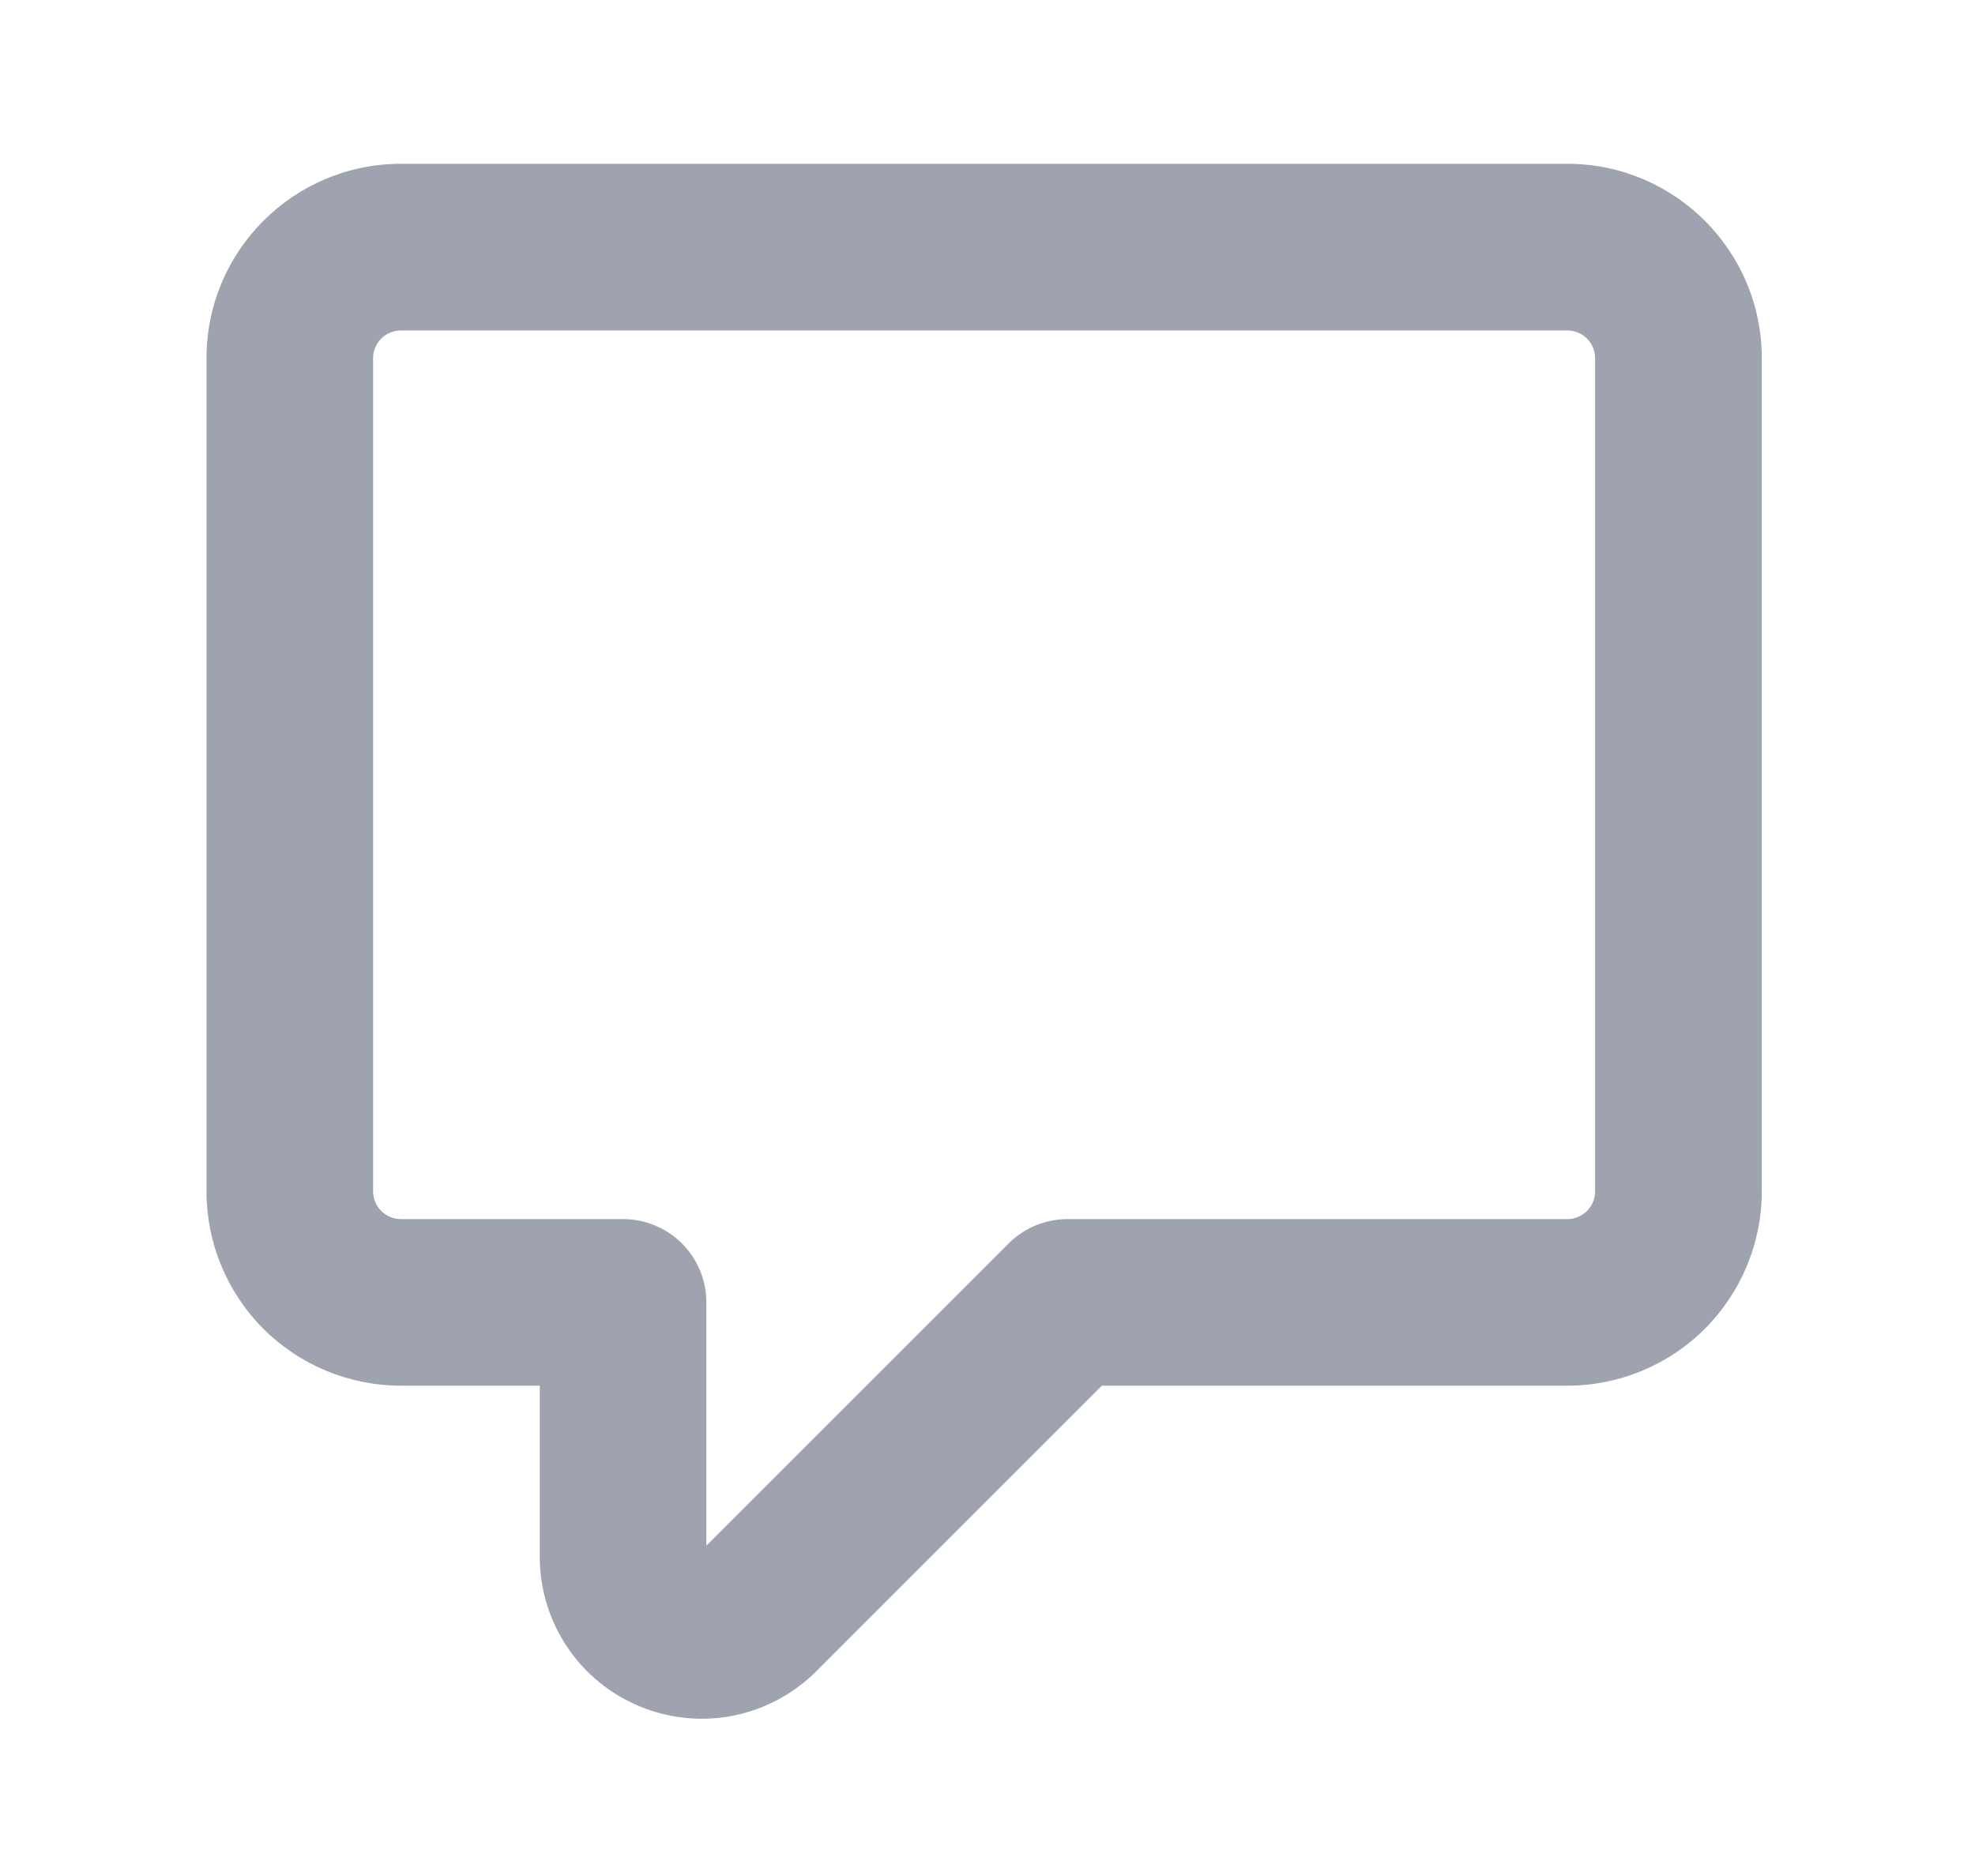 <svg width="20" height="19" viewBox="0 0 20 19" fill="none" xmlns="http://www.w3.org/2000/svg">
<path d="M2.091 3.628C2.091 2.541 2.973 1.659 4.06 1.659H15.872C16.959 1.659 17.841 2.541 17.841 3.628V12.065C17.841 12.588 17.633 13.088 17.264 13.458C16.895 13.827 16.394 14.034 15.872 14.034H11.158L8.264 16.929C8.034 17.157 7.742 17.313 7.425 17.376C7.107 17.439 6.778 17.406 6.478 17.282C6.179 17.158 5.923 16.949 5.743 16.68C5.563 16.41 5.466 16.094 5.466 15.77V14.034H4.06C3.537 14.034 3.037 13.827 2.667 13.458C2.298 13.088 2.091 12.588 2.091 12.065V3.628ZM4.06 3.347C3.985 3.347 3.913 3.376 3.861 3.429C3.808 3.482 3.778 3.553 3.778 3.628V12.065C3.778 12.221 3.904 12.347 4.06 12.347H6.31C6.533 12.347 6.748 12.436 6.906 12.594C7.064 12.752 7.153 12.967 7.153 13.19V15.654L10.213 12.594C10.292 12.516 10.384 12.454 10.487 12.411C10.589 12.369 10.699 12.347 10.81 12.347H15.872C15.947 12.347 16.018 12.317 16.071 12.264C16.124 12.212 16.153 12.14 16.153 12.065V3.628C16.153 3.553 16.124 3.482 16.071 3.429C16.018 3.376 15.947 3.347 15.872 3.347H4.06Z" fill="#9FA3AF"/>
</svg>
